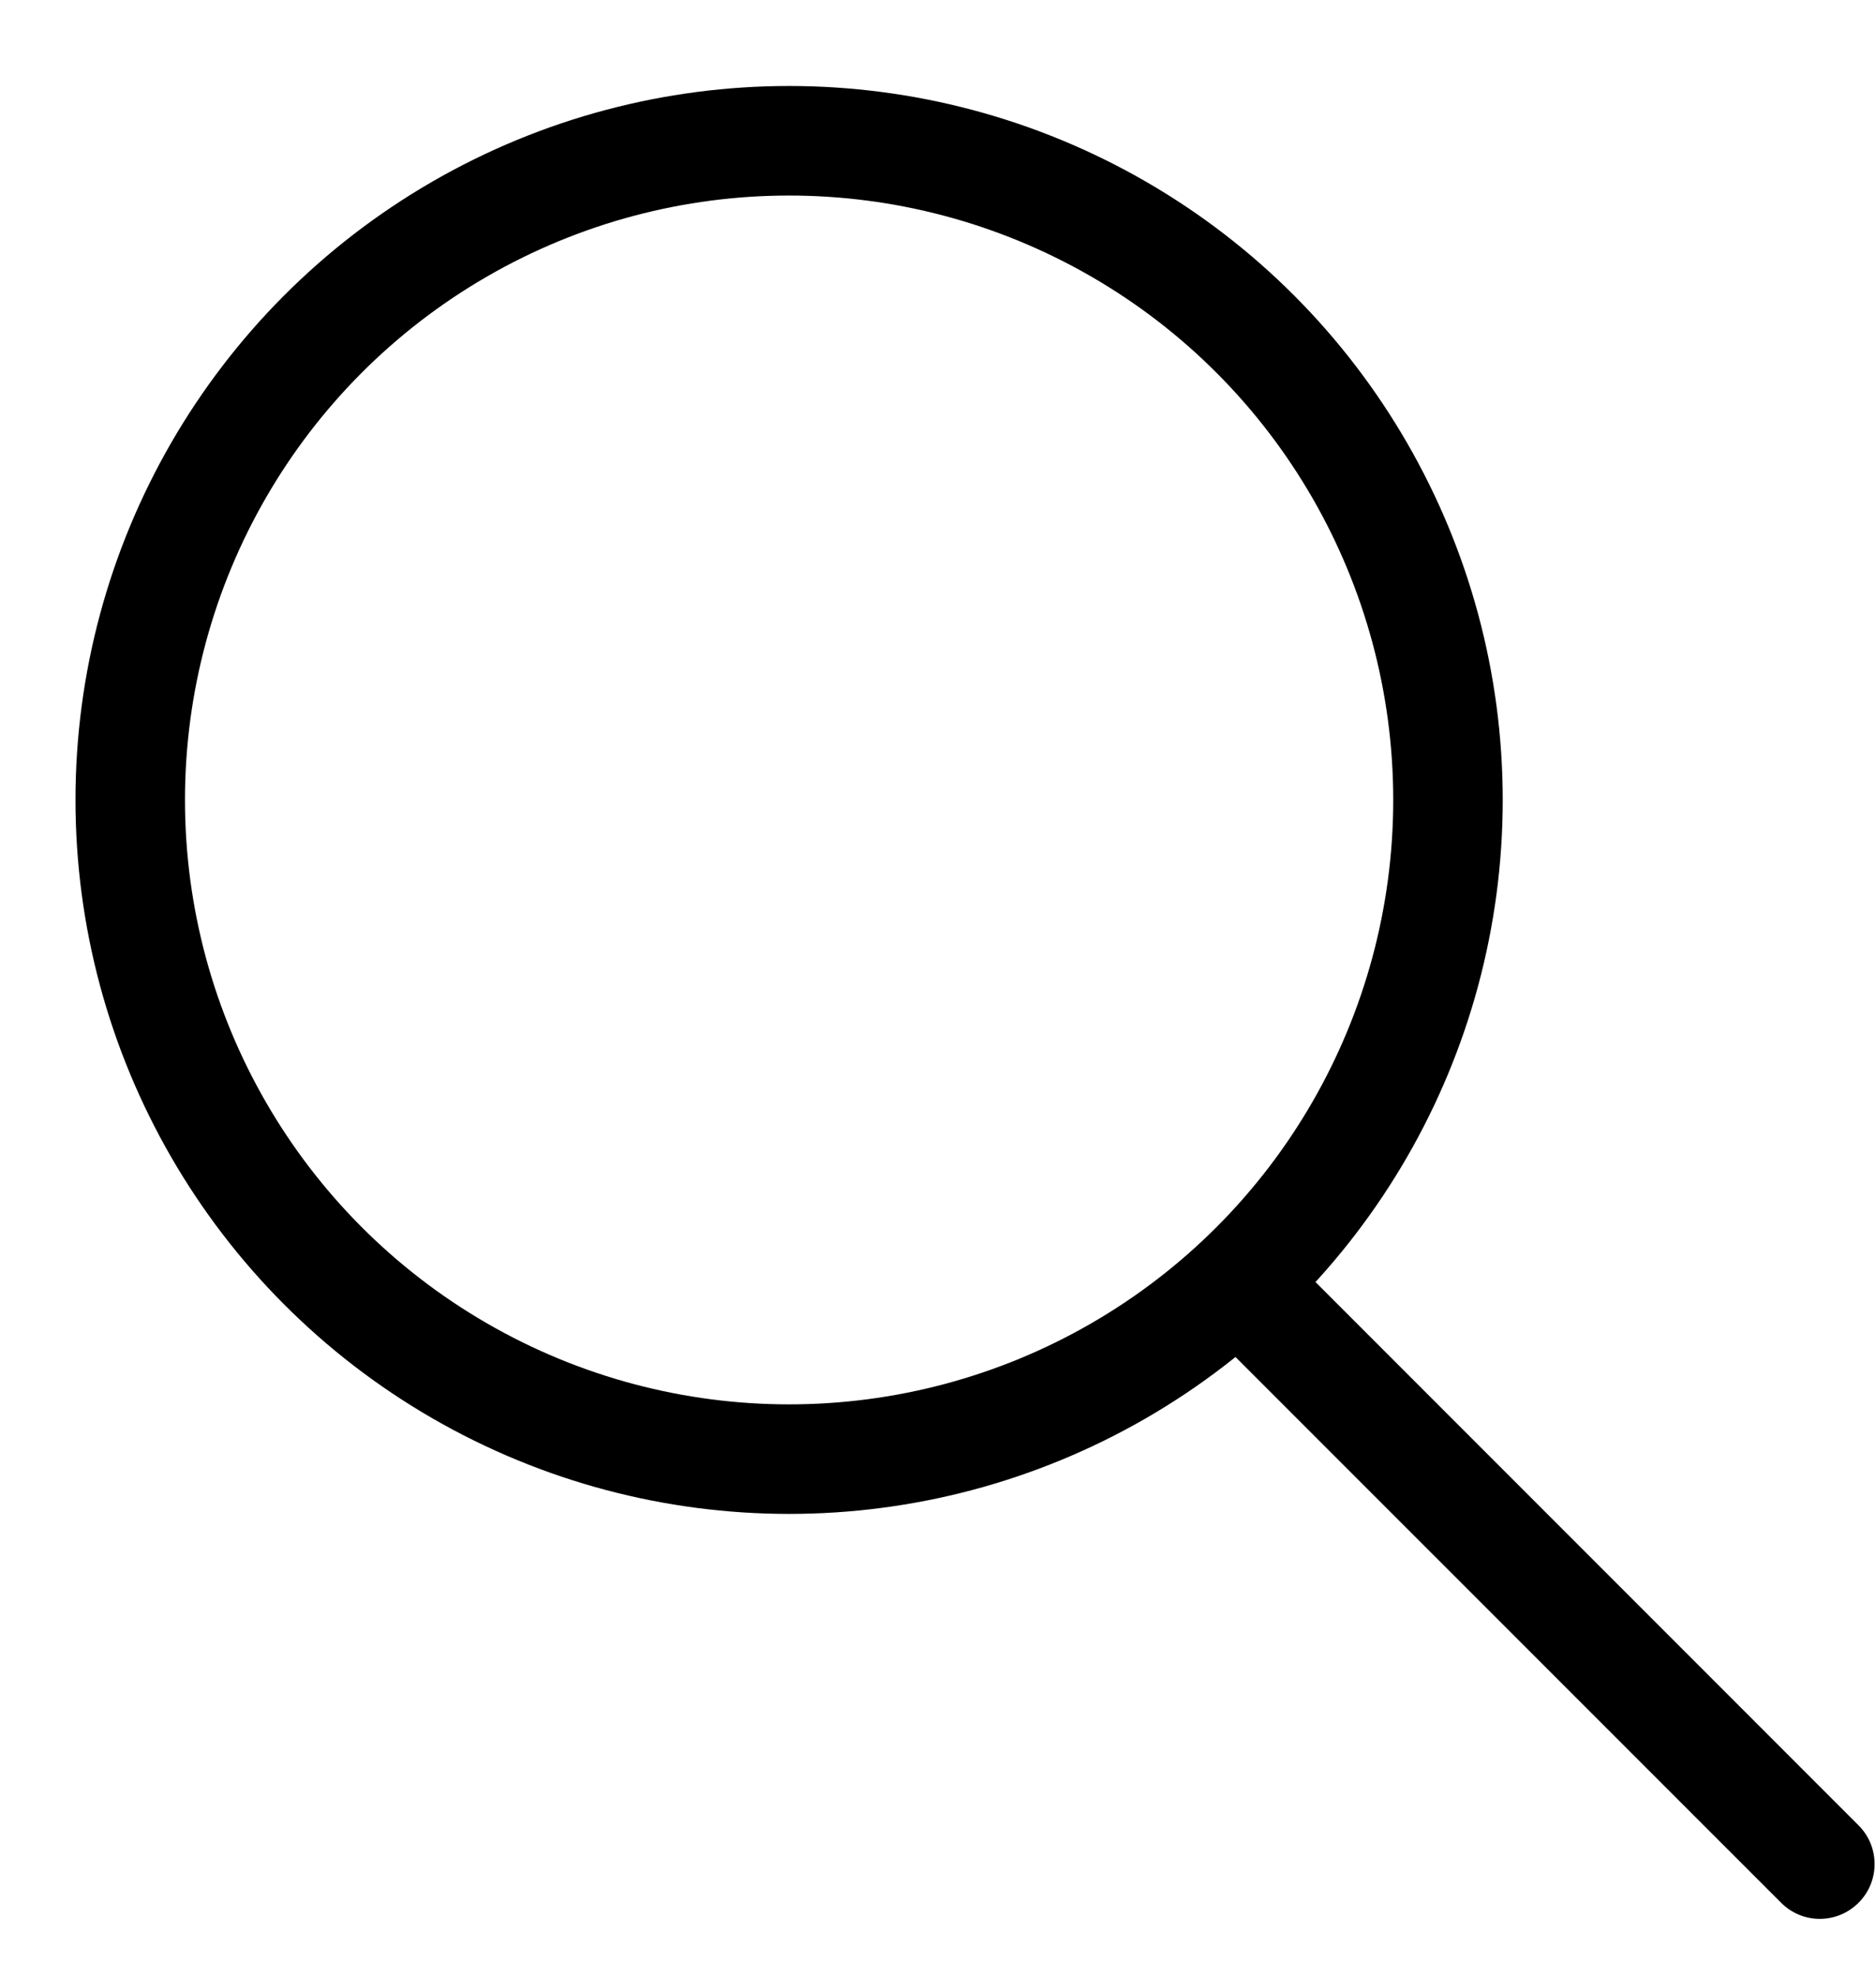 <svg width="19" height="20" viewBox="0 0 19 20" fill="none" xmlns="http://www.w3.org/2000/svg">
<circle cx="7.992" cy="8.098" r="6.673" stroke="black" stroke-width="1.109"/>
<path d="M18.039 19.262C18.255 19.479 18.606 19.479 18.823 19.262C19.04 19.046 19.04 18.694 18.823 18.478L18.039 19.262ZM12.226 13.45L18.039 19.262L18.823 18.478L13.01 12.665L12.226 13.45Z" fill="black"/>
</svg>
